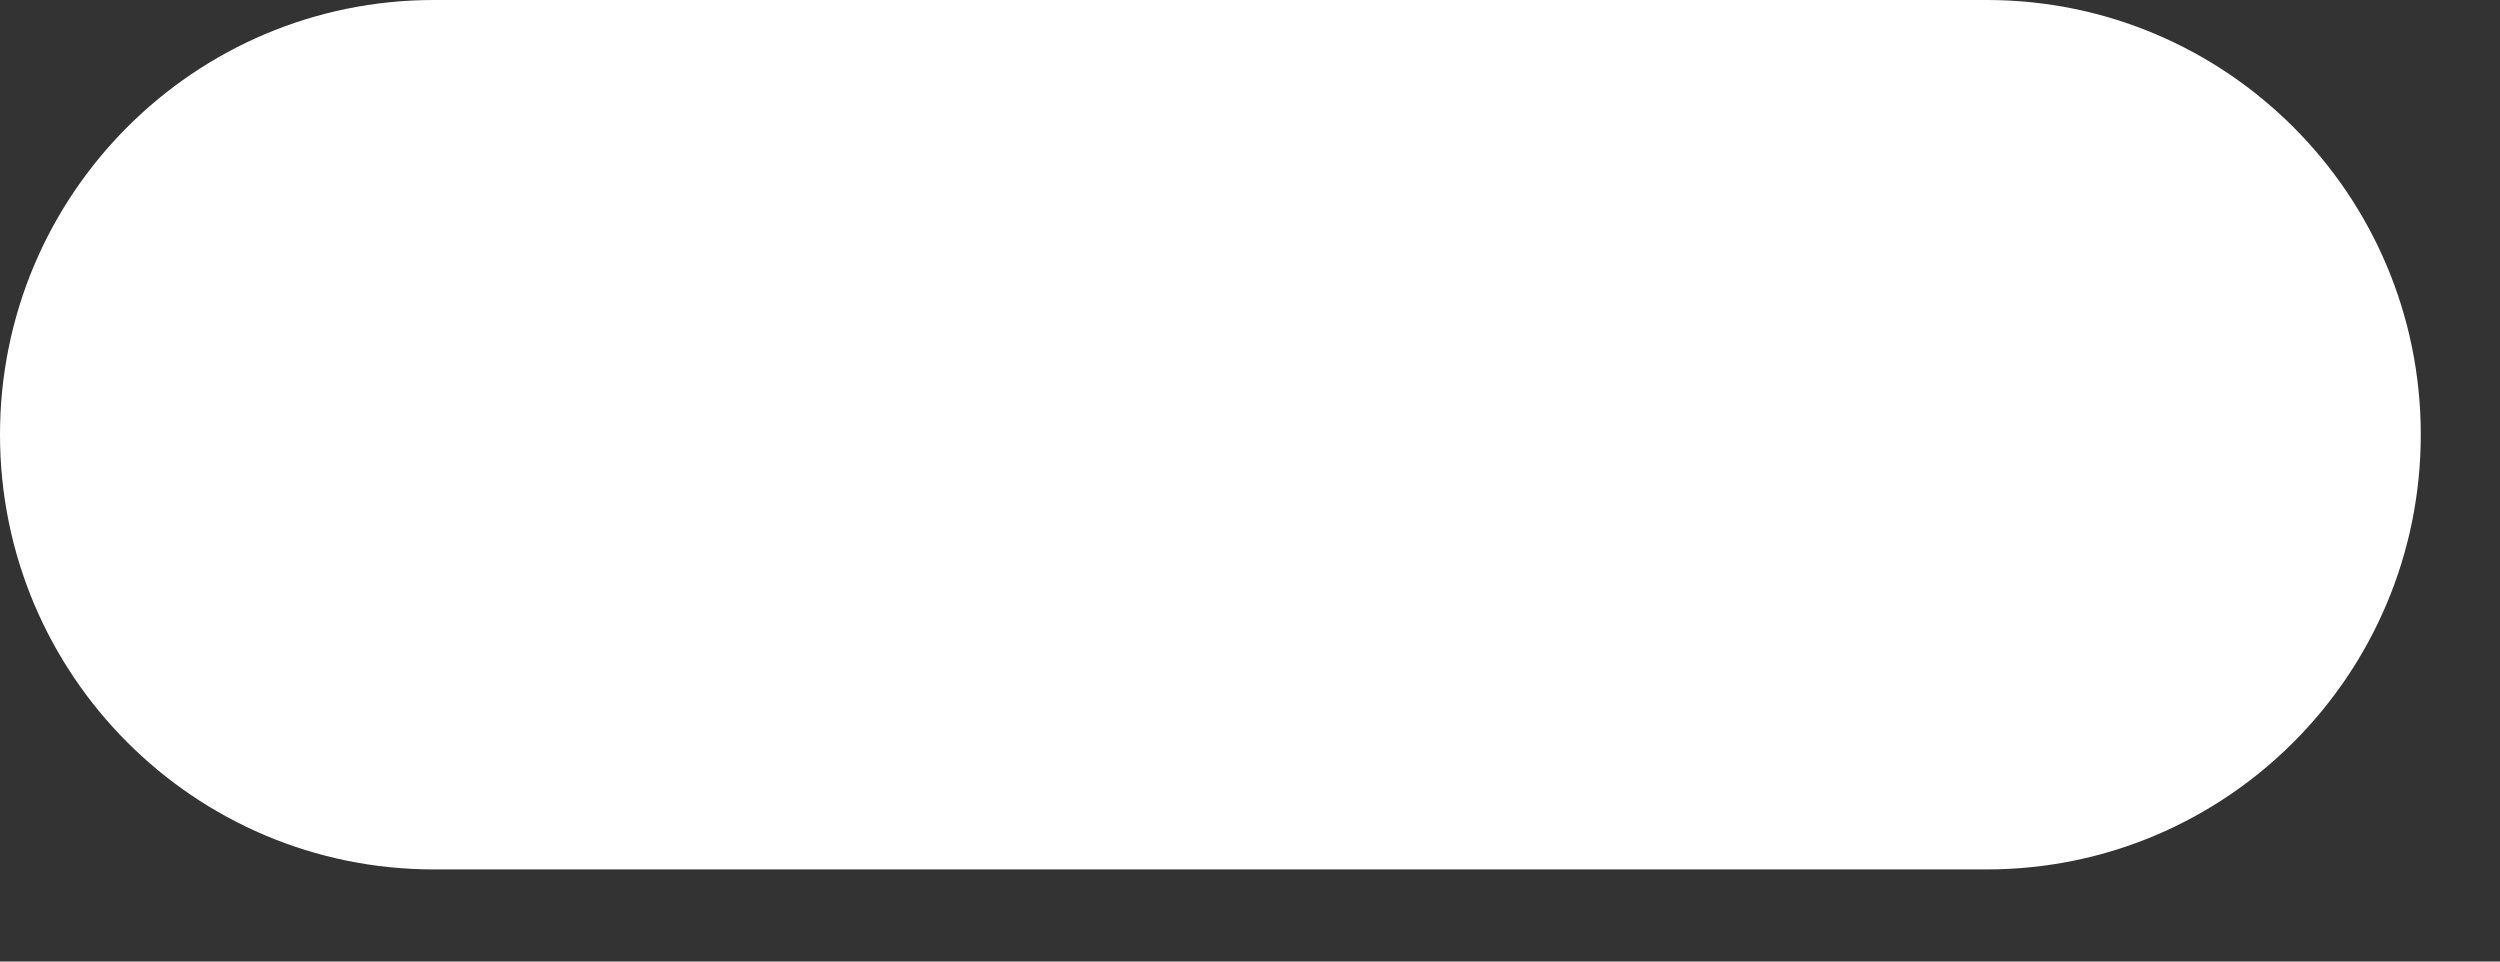 <?xml version="1.0" encoding="utf-8"?>
<svg xmlns="http://www.w3.org/2000/svg" fill="none" height="100%" overflow="visible" preserveAspectRatio="none" style="display: block;" viewBox="0 0 13 5" width="100%">
<rect x="0" y="0" width="13" height="5" fill="#333333" stroke="none"/>
<path d="M2.256 0H10.331C11.577 0 12.588 1.012 12.588 2.26C12.588 3.509 11.577 4.521 10.331 4.521H2.256C1.01 4.521 0 3.509 0 2.26C0 1.012 1.01 0 2.256 0Z" fill="white" id="Vector"/>
</svg>